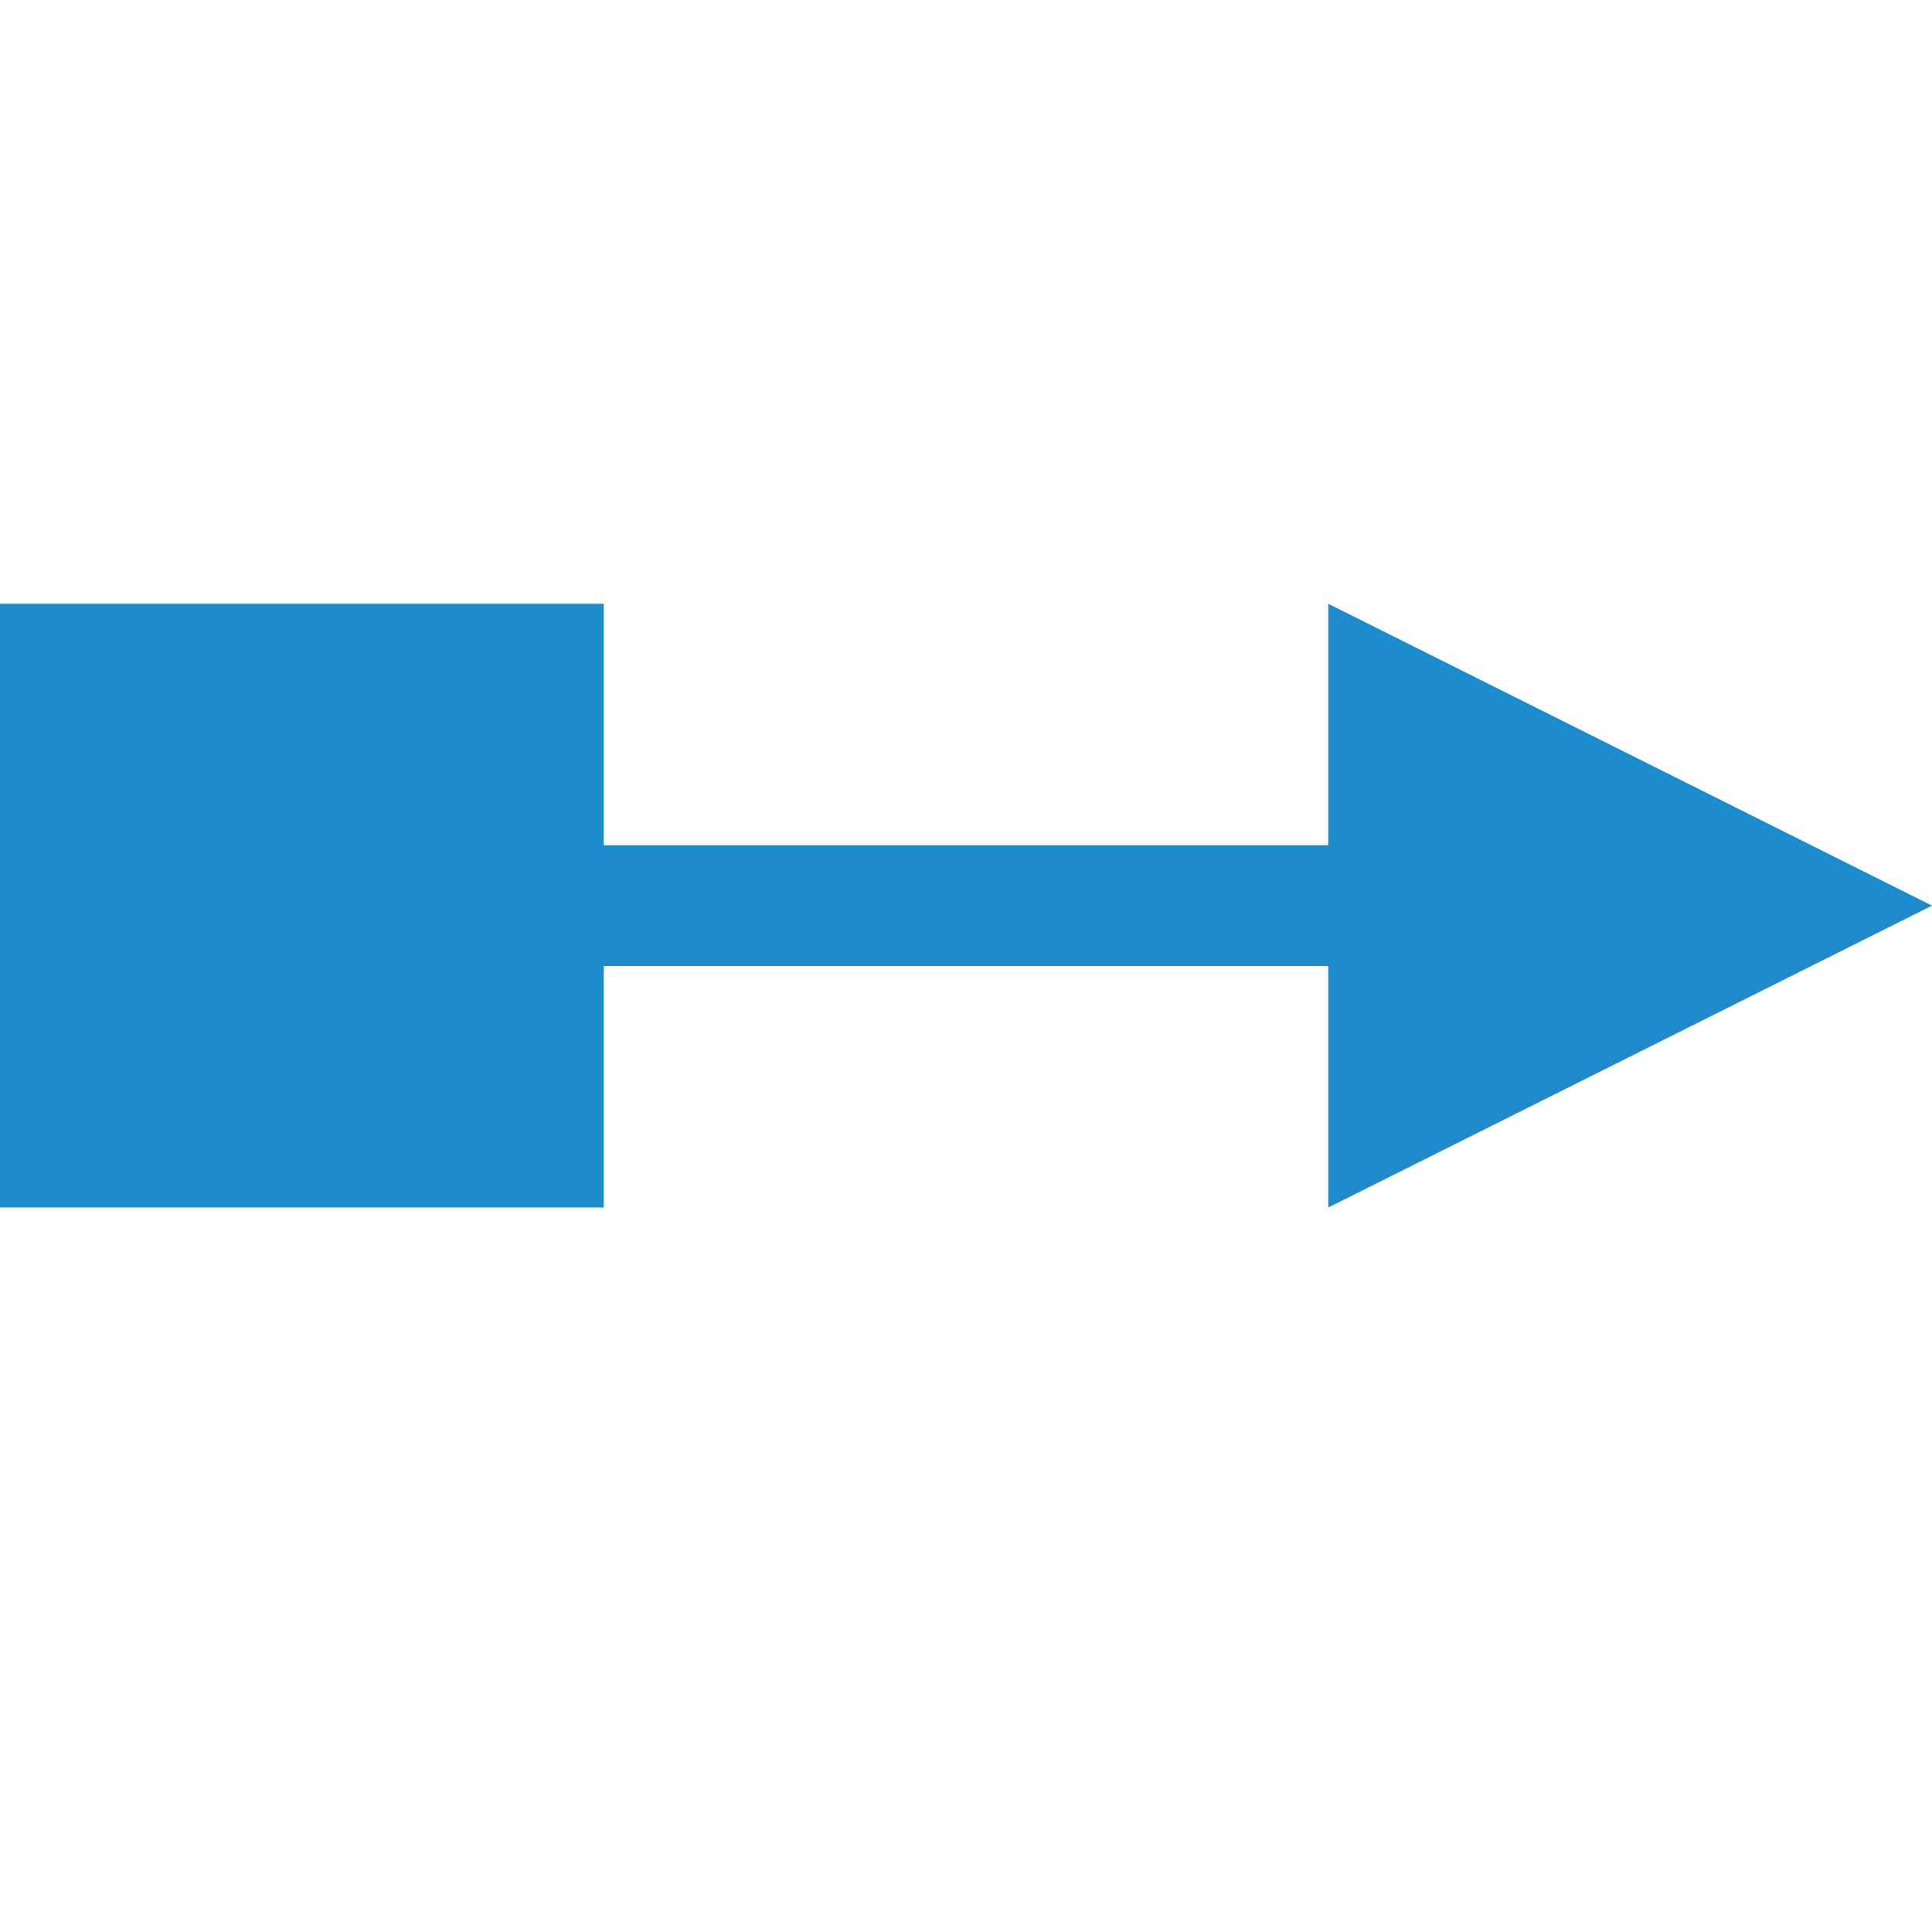 <svg viewBox="0 0 16 16" xmlns="http://www.w3.org/2000/svg">/&amp;gt;<g fill="#1e8bcd"><path d="m-5 5h5v5h-5z" transform="scale(-1 1)"/><path d="m2.013 7h12.987v1h-12.987z"/><path d="m16 7.5-5-2.5v5z" fill-rule="evenodd"/></g></svg>